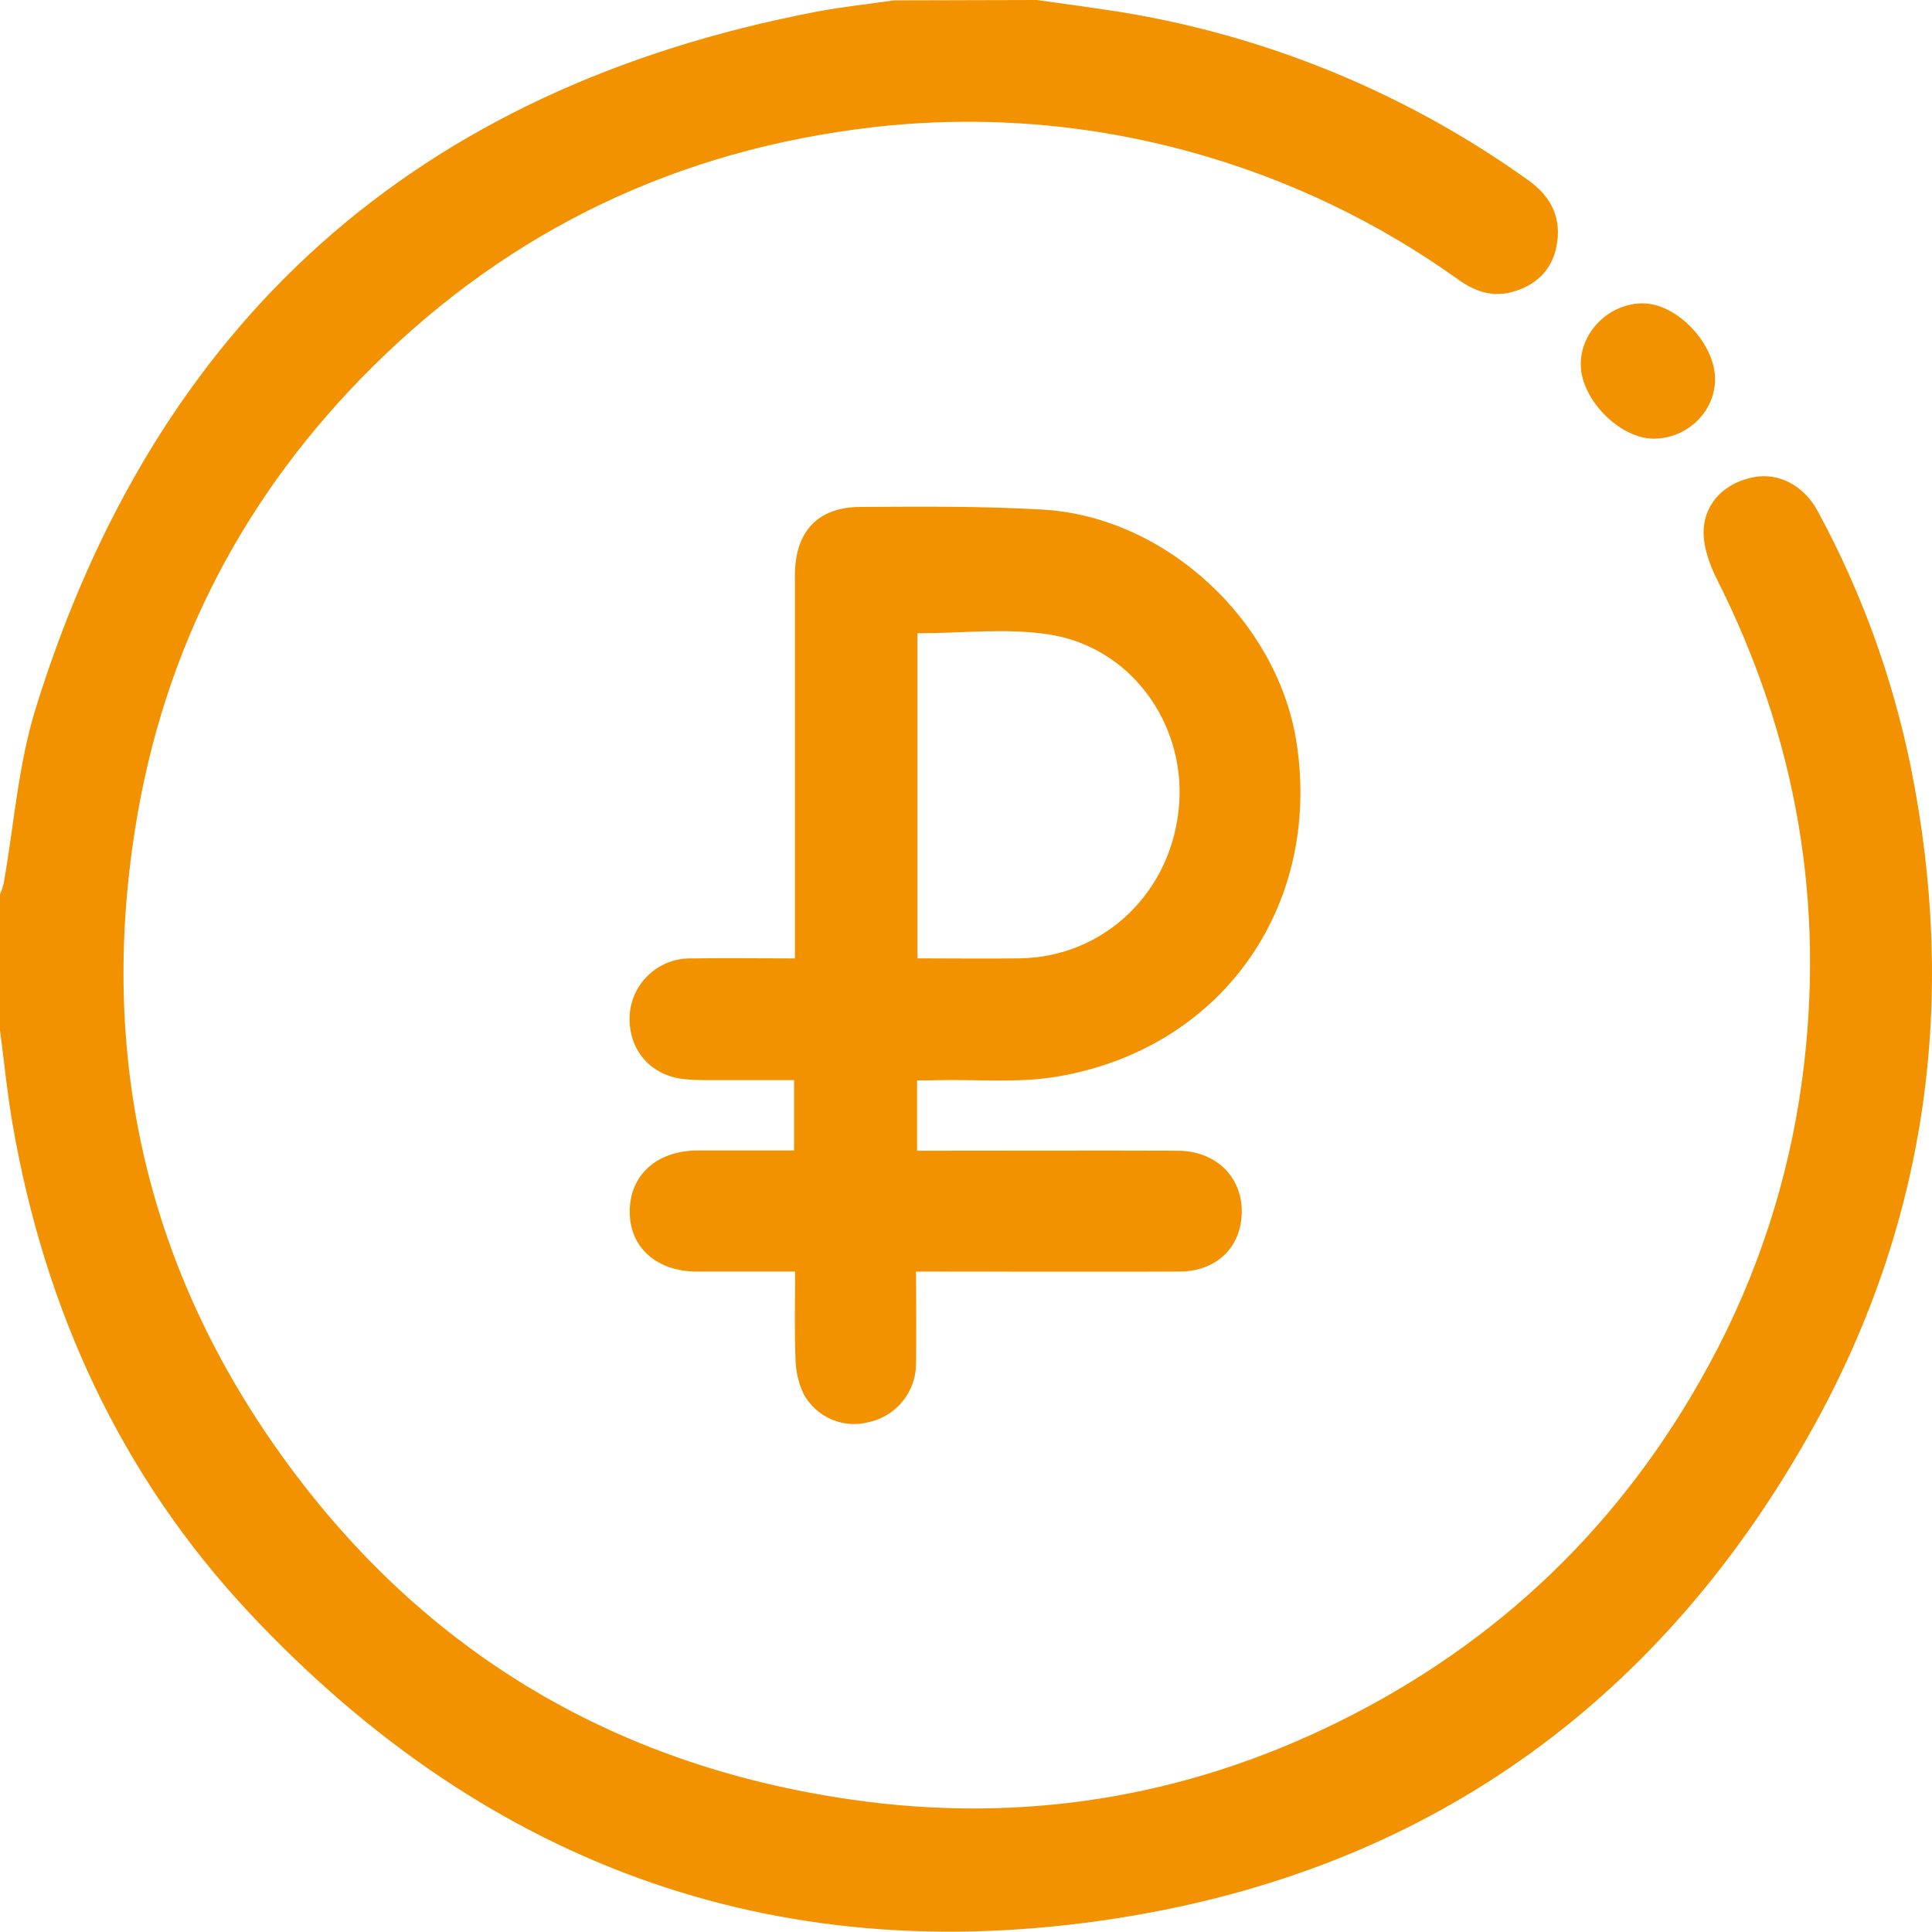 <?xml version="1.0" encoding="UTF-8"?> <svg xmlns="http://www.w3.org/2000/svg" width="124" height="124" viewBox="0 0 124 124" fill="none"> <path d="M66.554 0C68.252 0.243 69.95 0.468 71.647 0.728C81.183 2.235 90.235 5.945 98.085 11.565C99.606 12.642 100.256 14.063 99.892 15.847C99.577 17.397 98.517 18.362 96.982 18.758C95.713 19.081 94.619 18.675 93.586 17.938C88.438 14.252 82.684 11.498 76.586 9.801C69.899 7.927 62.911 7.373 56.013 8.168C43.565 9.609 32.846 14.699 23.962 23.493C15.678 31.693 10.512 41.594 8.681 53.142C6.382 67.615 9.321 80.997 17.752 92.964C26.763 105.754 39.165 113.289 54.693 115.509C65.559 117.062 75.977 115.395 85.81 110.56C96.198 105.453 104.164 97.783 109.709 87.552C112.788 81.884 114.806 75.702 115.663 69.308C117.172 58.057 115.324 47.348 110.203 37.195C109.718 36.225 109.301 35.068 109.345 34.02C109.425 32.188 110.8 30.948 112.58 30.623C114.167 30.325 115.782 31.164 116.665 32.807C119.45 37.939 121.46 43.456 122.629 49.178C125.644 64.071 123.74 78.34 116.362 91.632C106.779 108.889 92.16 119.645 72.681 122.957C50.46 126.734 31.461 119.99 16.052 103.571C7.74 94.711 2.852 84.041 0.796 72.081C0.456 70.106 0.262 68.105 0 66.113V57.397C0.095 57.184 0.172 56.965 0.23 56.739C0.897 52.989 1.162 49.112 2.28 45.502C9.996 20.575 26.763 5.657 52.401 0.752C54.045 0.437 55.714 0.267 57.373 0.024L66.554 0Z" fill="#F39200"></path> <path d="M58.86 69.34V73.857H60.124C65.287 73.857 70.449 73.838 75.613 73.857C78.337 73.874 80.088 75.963 79.627 78.551C79.3 80.395 77.786 81.608 75.71 81.613C70.549 81.63 65.385 81.613 60.223 81.613H58.794C58.794 83.668 58.821 85.592 58.794 87.518C58.794 88.391 58.496 89.239 57.949 89.92C57.403 90.602 56.642 91.077 55.789 91.269C54.986 91.488 54.132 91.428 53.366 91.1C52.601 90.772 51.969 90.194 51.574 89.461C51.237 88.74 51.06 87.955 51.055 87.159C50.982 85.359 51.033 83.554 51.033 81.613H44.751C42.16 81.613 40.431 80.085 40.416 77.802C40.402 75.434 42.129 73.855 44.765 73.84C46.812 73.84 48.857 73.84 50.965 73.84V69.323C49.439 69.323 47.921 69.323 46.403 69.323C45.597 69.323 44.787 69.345 43.977 69.269C41.76 69.063 40.312 67.38 40.411 65.184C40.466 64.186 40.903 63.248 41.632 62.564C42.36 61.88 43.325 61.504 44.324 61.514C46.507 61.482 48.673 61.514 51.021 61.514V60.034C51.021 52.327 51.021 44.621 51.021 36.916C51.021 34.148 52.462 32.55 55.197 32.538C59.105 32.511 63.025 32.482 66.925 32.707C74.864 33.166 82.077 39.922 83.236 47.79C84.784 58.297 78.322 67.348 67.817 69.105C65.338 69.519 62.751 69.274 60.211 69.328C59.784 69.347 59.35 69.34 58.86 69.34ZM58.882 40.645V61.509C61.133 61.509 63.303 61.54 65.474 61.509C70.888 61.419 75.295 57.224 75.686 51.545C76.037 46.414 72.588 41.543 67.342 40.723C64.606 40.291 61.746 40.645 58.882 40.645Z" fill="#F39200"></path> <path d="M106.133 28.154C103.967 28.154 101.496 25.66 101.457 23.442C101.416 21.305 103.293 19.449 105.466 19.471C107.64 19.493 110.048 22.033 110.075 24.284C110.114 26.383 108.304 28.159 106.133 28.154Z" fill="#F39200"></path> </svg> 
